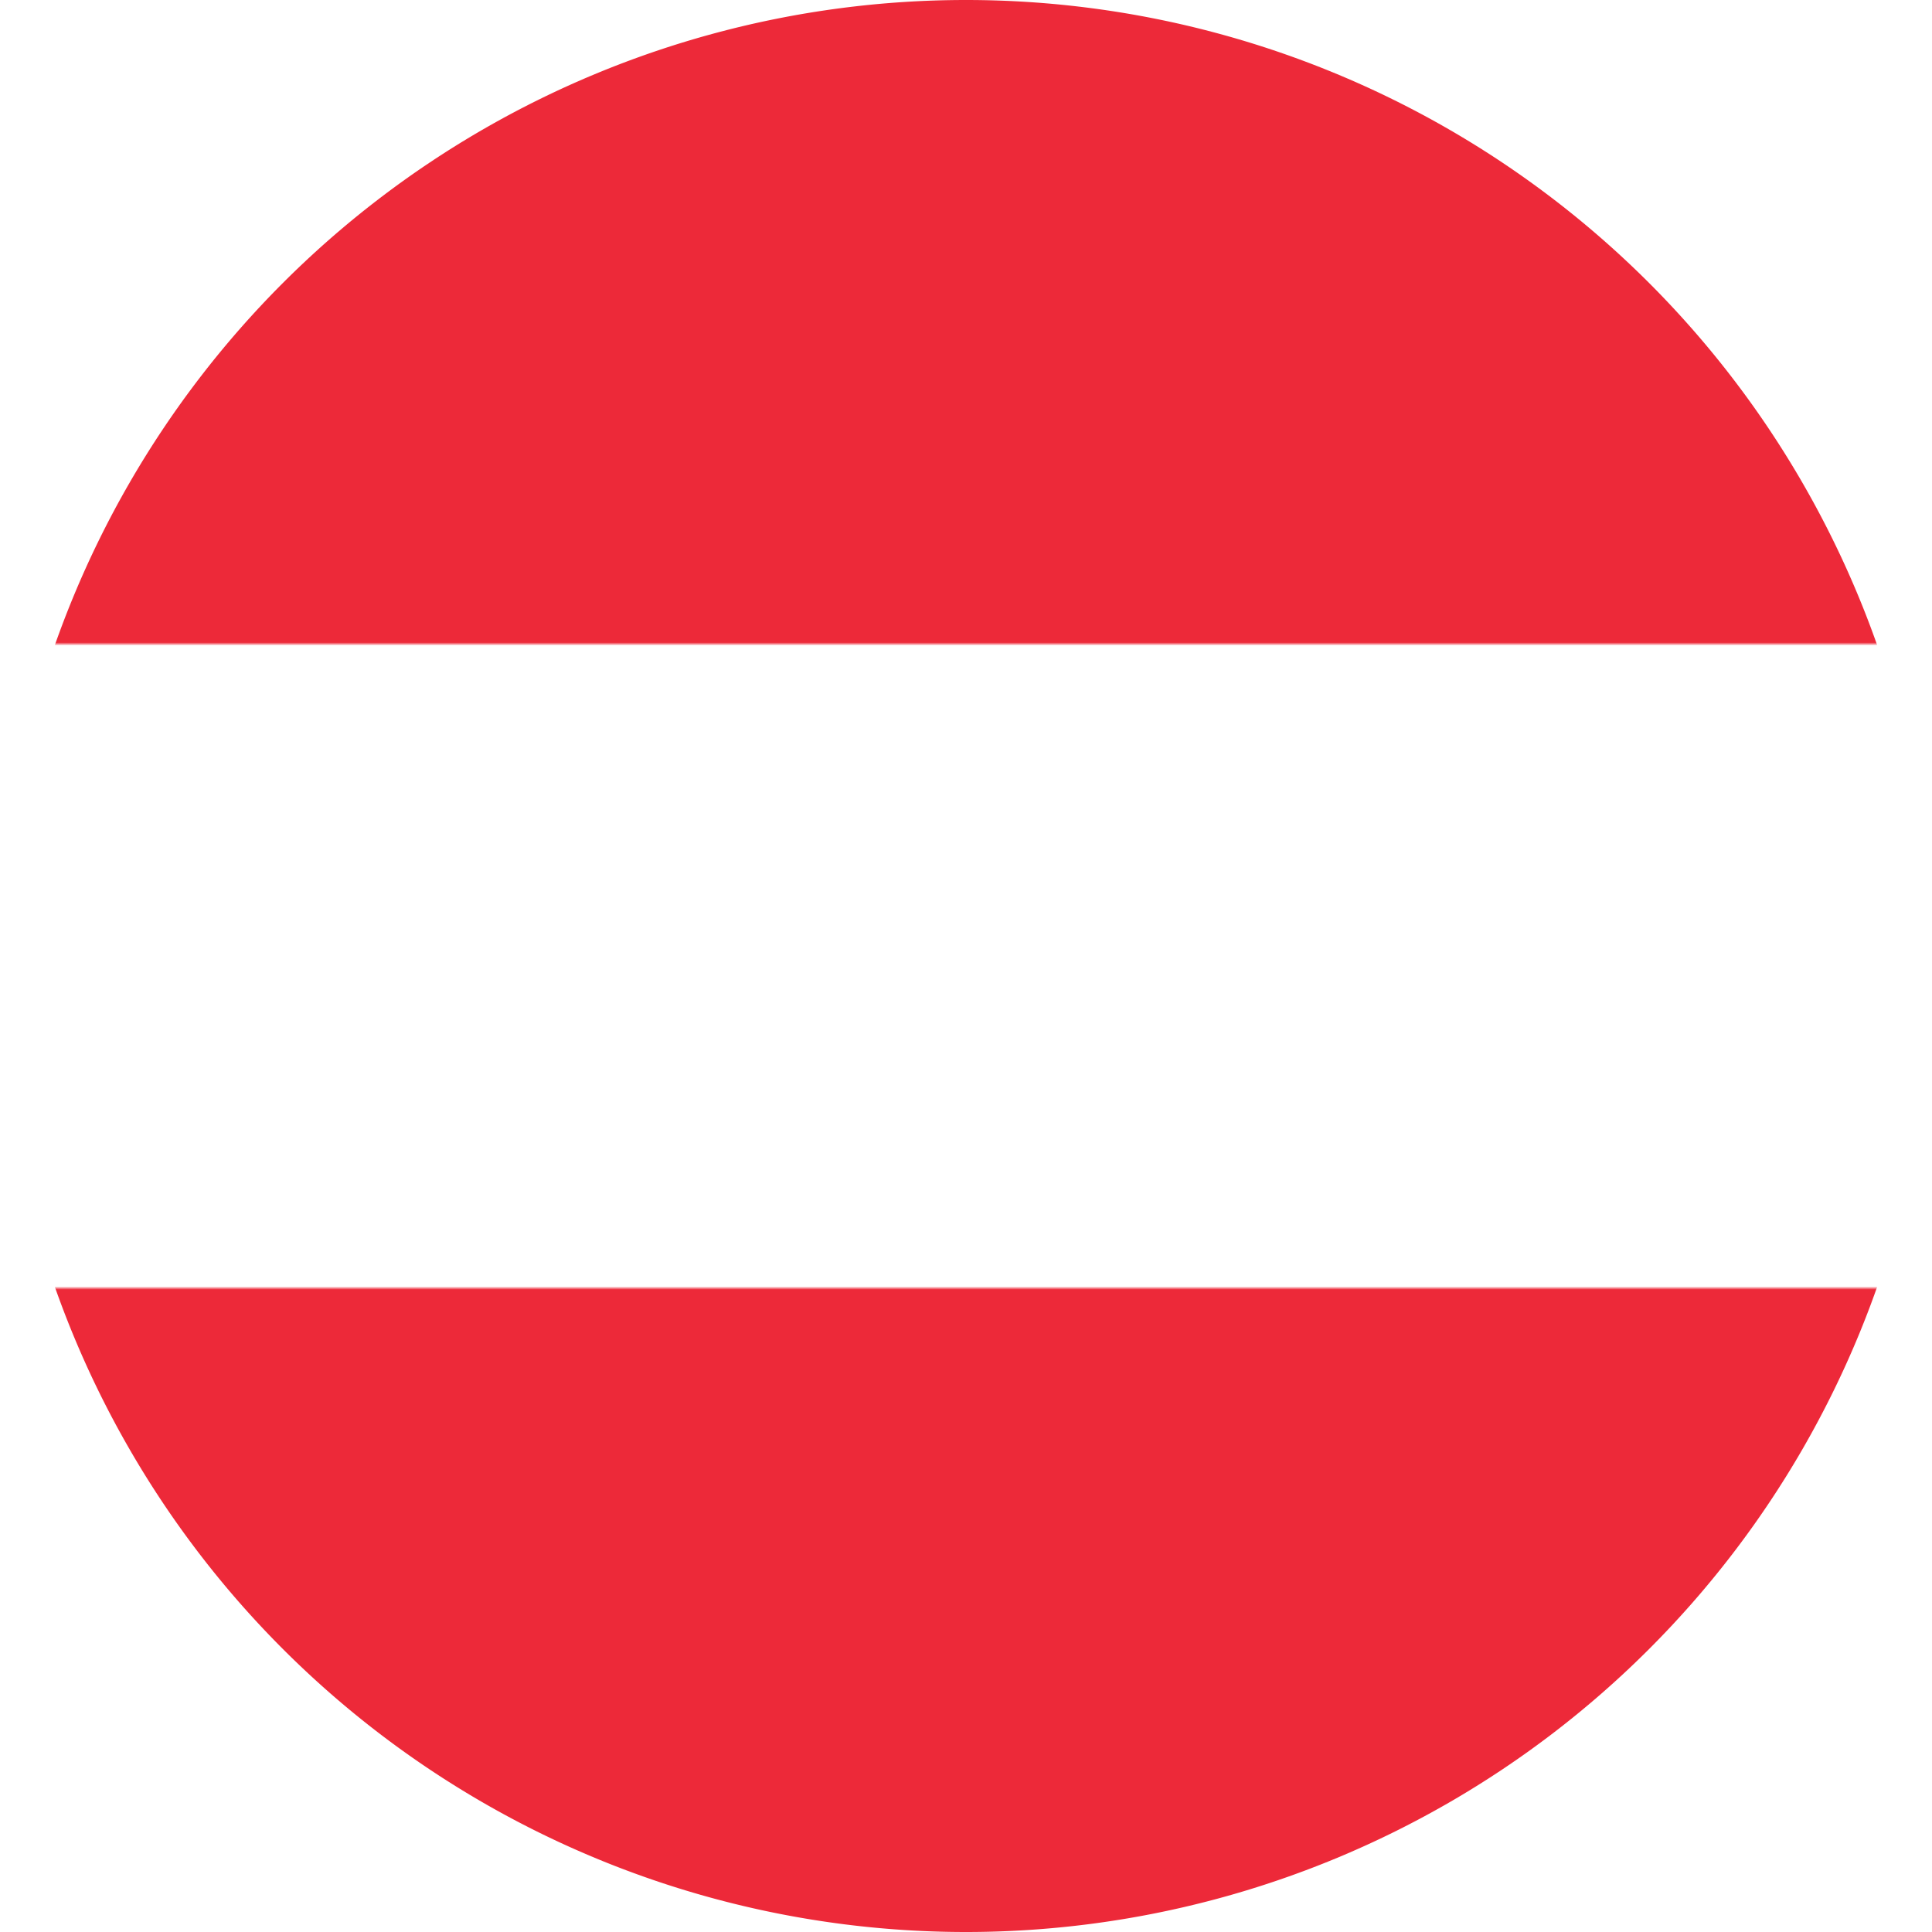 <svg version="1.1" viewBox="0 0 600 600" xmlns="http://www.w3.org/2000/svg" xmlns:xlink="http://www.w3.org/1999/xlink">
 <defs>
  <pattern id="pattern1796" patternTransform="translate(-150)" xlink:href="#pattern837"/>
  <pattern id="pattern837" width="900" height="600" patternUnits="userSpaceOnUse">
   <rect width="900" height="600" fill="#ed2939"/>
   <rect y="200" width="900" height="200" fill="#fff"/>
  </pattern>
 </defs>
 <path d="m300 0a300 300 0 0 0-300 300 300 300 0 0 0 300 300 300 300 0 0 0 300-300 300 300 0 0 0-300-300z" fill="url(#pattern1796)"/>
</svg>
